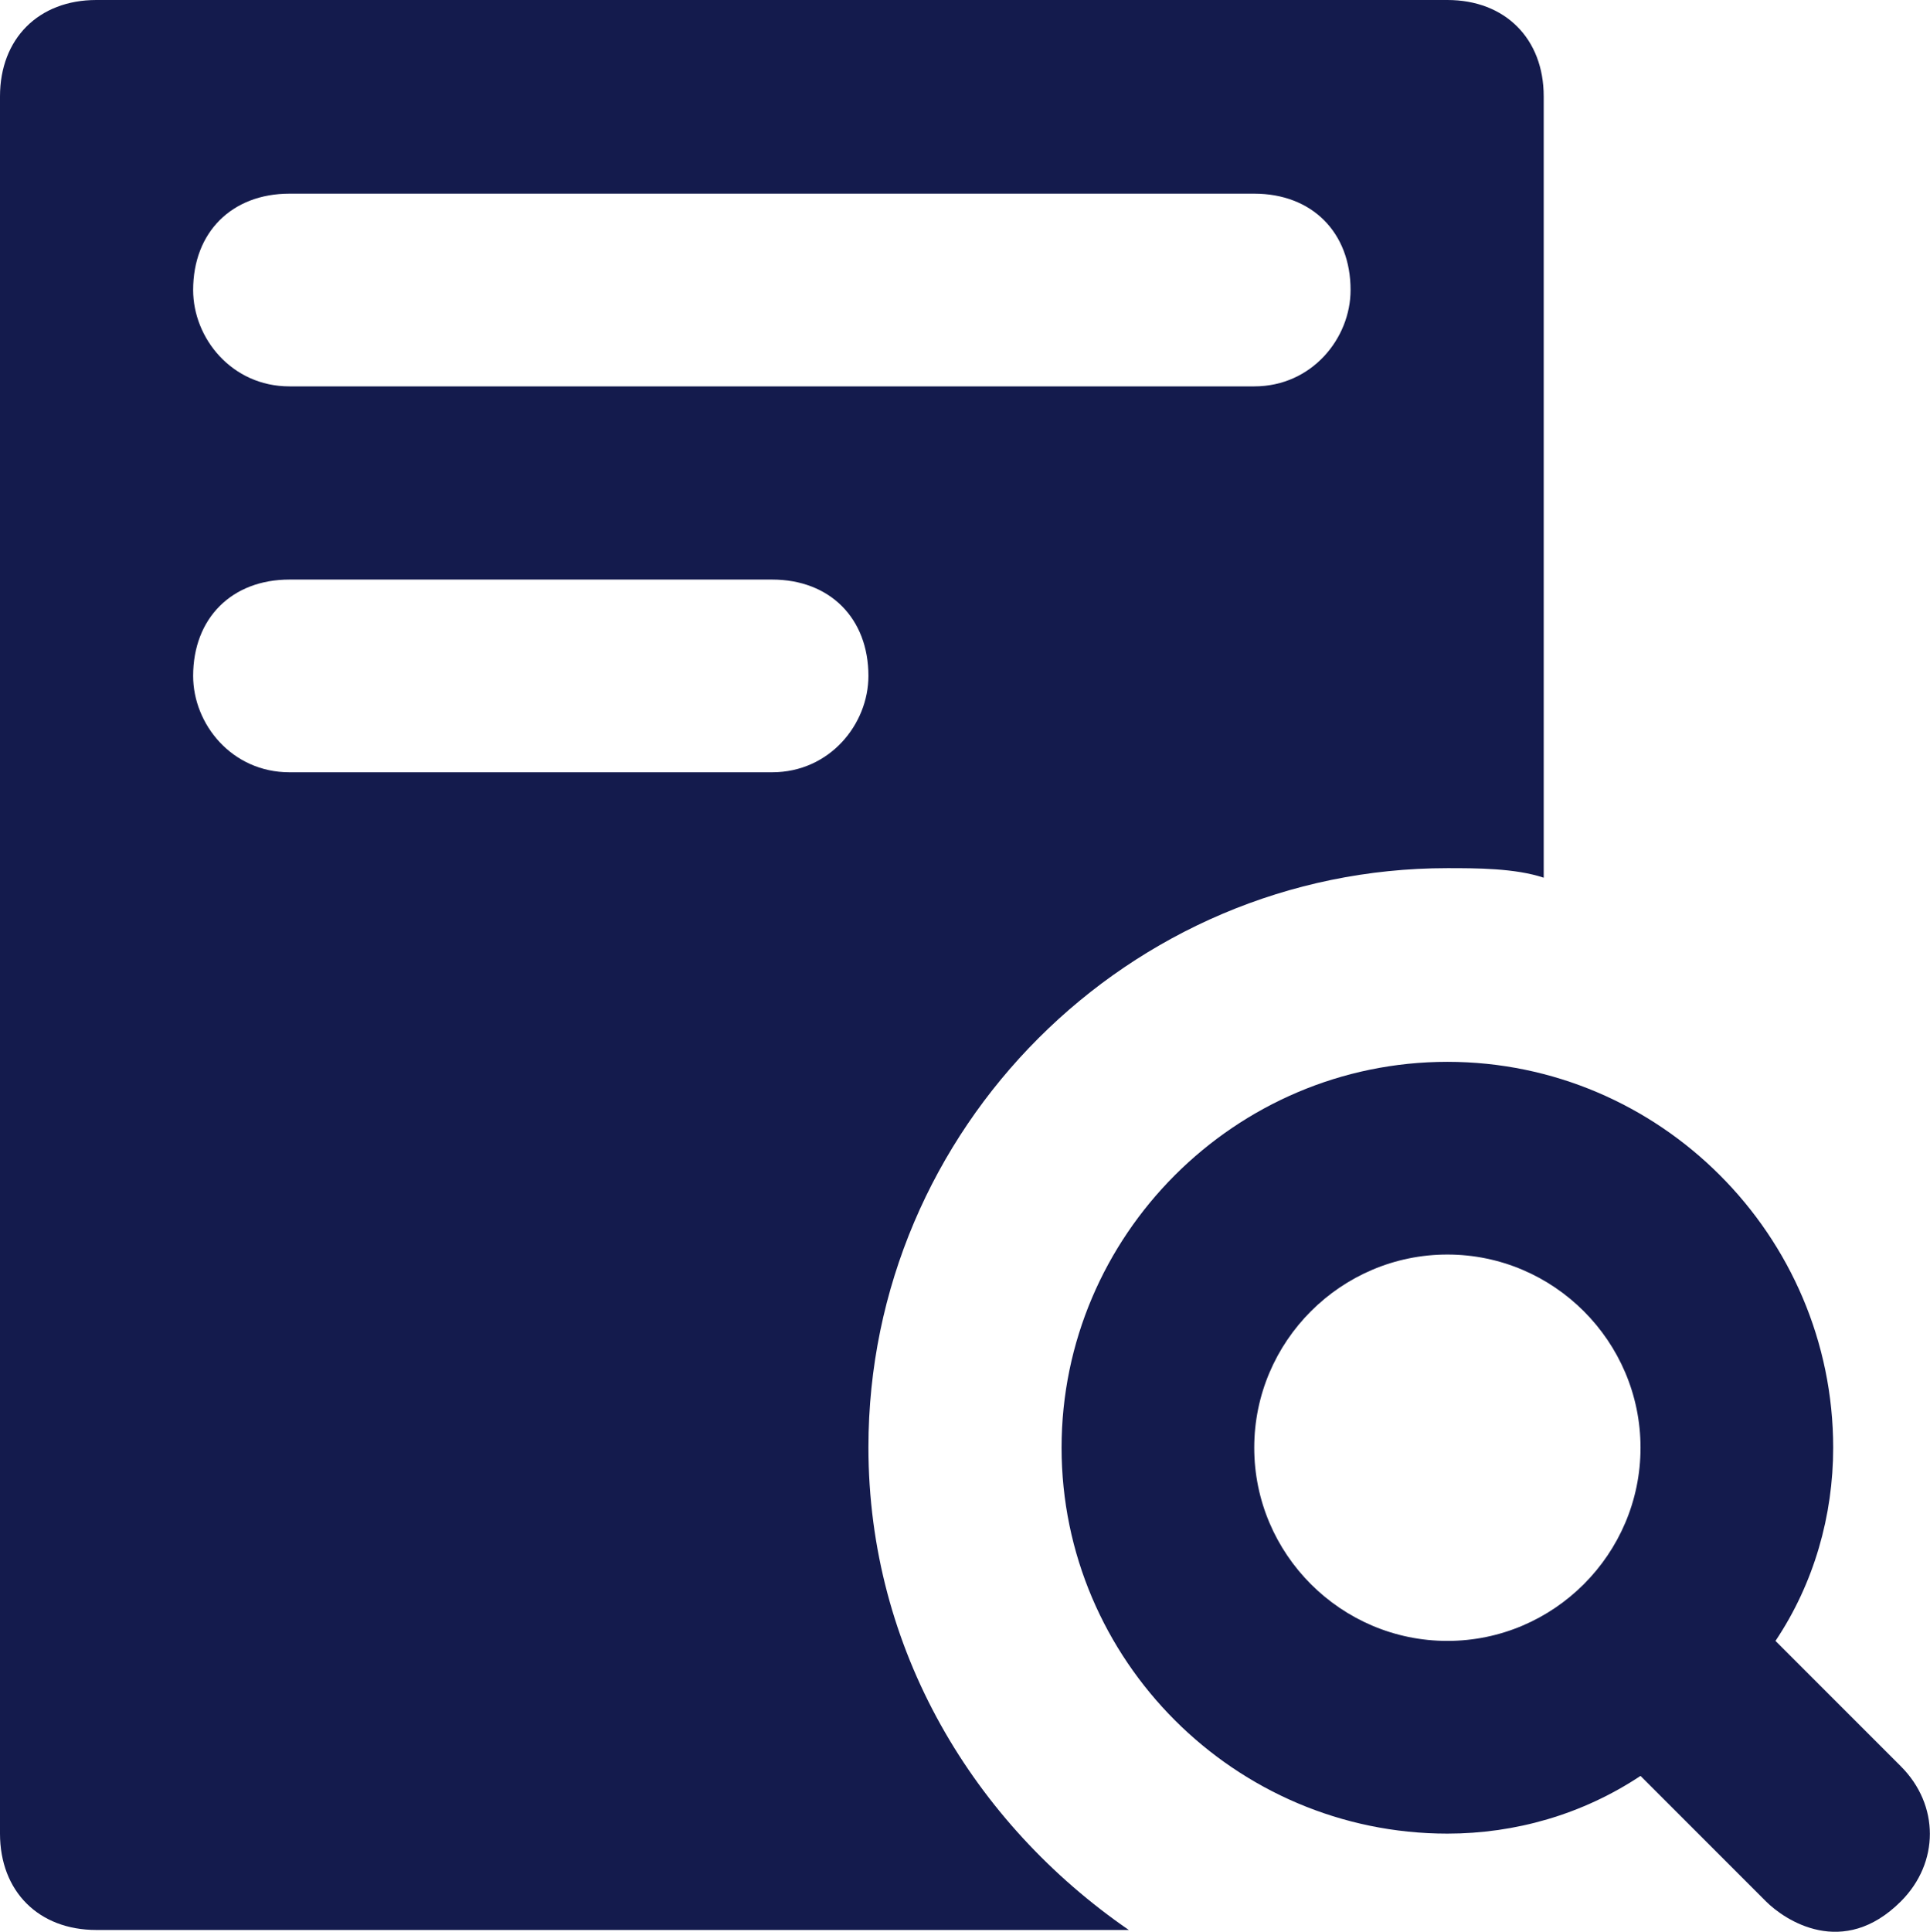 <?xml version="1.0" encoding="UTF-8"?><svg id="Layer_2" xmlns="http://www.w3.org/2000/svg" viewBox="0 0 40.47 40.5"><defs><style>.cls-1{fill:#141b4d;}</style></defs><g id="Layer_1-2"><g><path class="cls-1" d="m39.86,37.03l-2.63-2.63c.81-1.21,1.21-2.63,1.21-4.05,0-4.45-3.64-8.09-8.09-8.09s-8.09,3.64-8.09,8.09,3.64,8.09,8.09,8.09c1.42,0,2.83-.4,4.05-1.21l2.63,2.63c.4.4,1.62,1.21,2.83,0,.81-.81.81-2.02,0-2.83Zm-9.51-2.63c-2.23,0-4.05-1.82-4.05-4.05s1.82-4.05,4.05-4.05,4.05,1.82,4.05,4.05-1.82,4.05-4.05,4.05Z"/><path class="cls-1" d="m30.35,0H2.02C.81,0,0,.81,0,2.02v36.42c0,1.21.81,2.02,2.02,2.02h21.65c-3.24-2.23-5.46-5.87-5.46-10.12,0-6.68,5.46-12.14,12.14-12.14.61,0,1.42,0,2.02.2V2.02c0-1.21-.81-2.02-2.02-2.02Zm-14.16,16.19H6.07c-1.21,0-2.02-1.01-2.02-2.02,0-1.21.81-2.02,2.02-2.02h10.12c1.21,0,2.02.81,2.02,2.02,0,1.01-.81,2.02-2.02,2.02Zm10.12-8.09H6.07c-1.21,0-2.02-1.01-2.02-2.02,0-1.21.81-2.02,2.02-2.02h20.23c1.21,0,2.02.81,2.02,2.02,0,1.01-.81,2.02-2.02,2.02Z"/></g></g></svg>